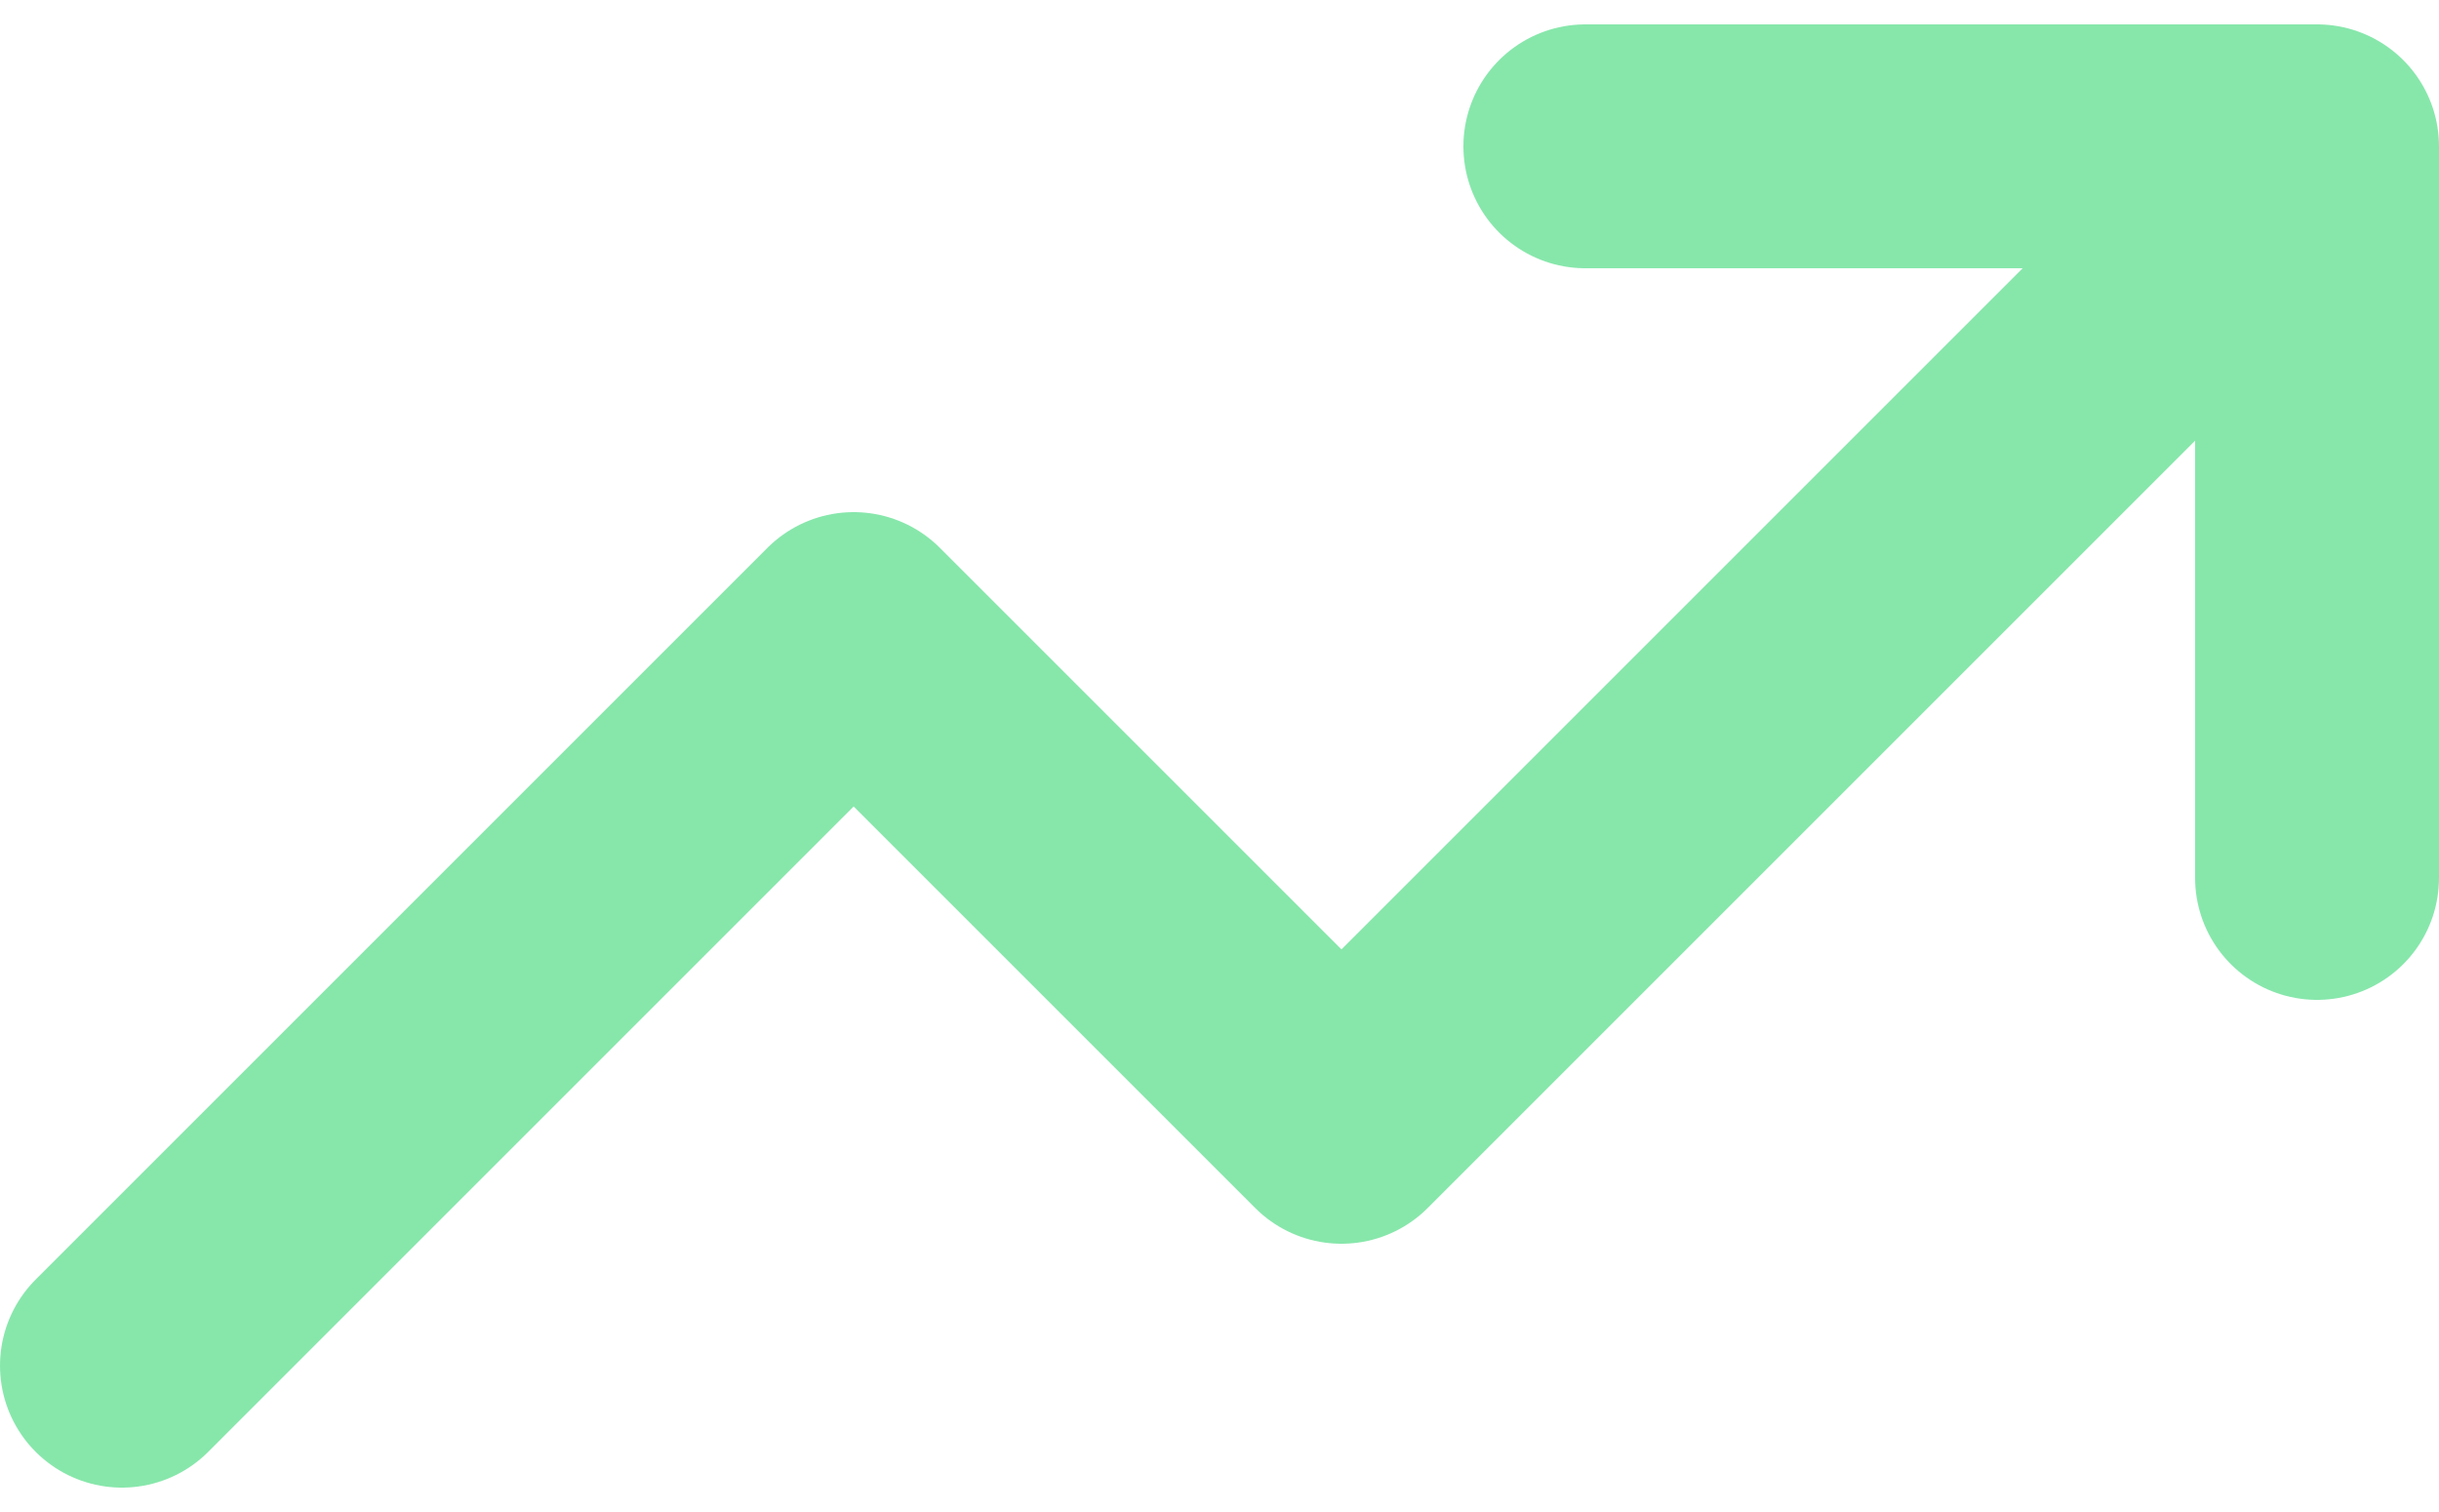 <svg width="50" height="31" viewBox="0 0 50 31" fill="none" xmlns="http://www.w3.org/2000/svg">
<path d="M47.5 3L27.5 23L17.5 13L2.5 28M47.5 3H32.5M47.5 3V18" stroke="#87e7ab" stroke-width="5" stroke-linecap="round" stroke-linejoin="round"/>
</svg>
